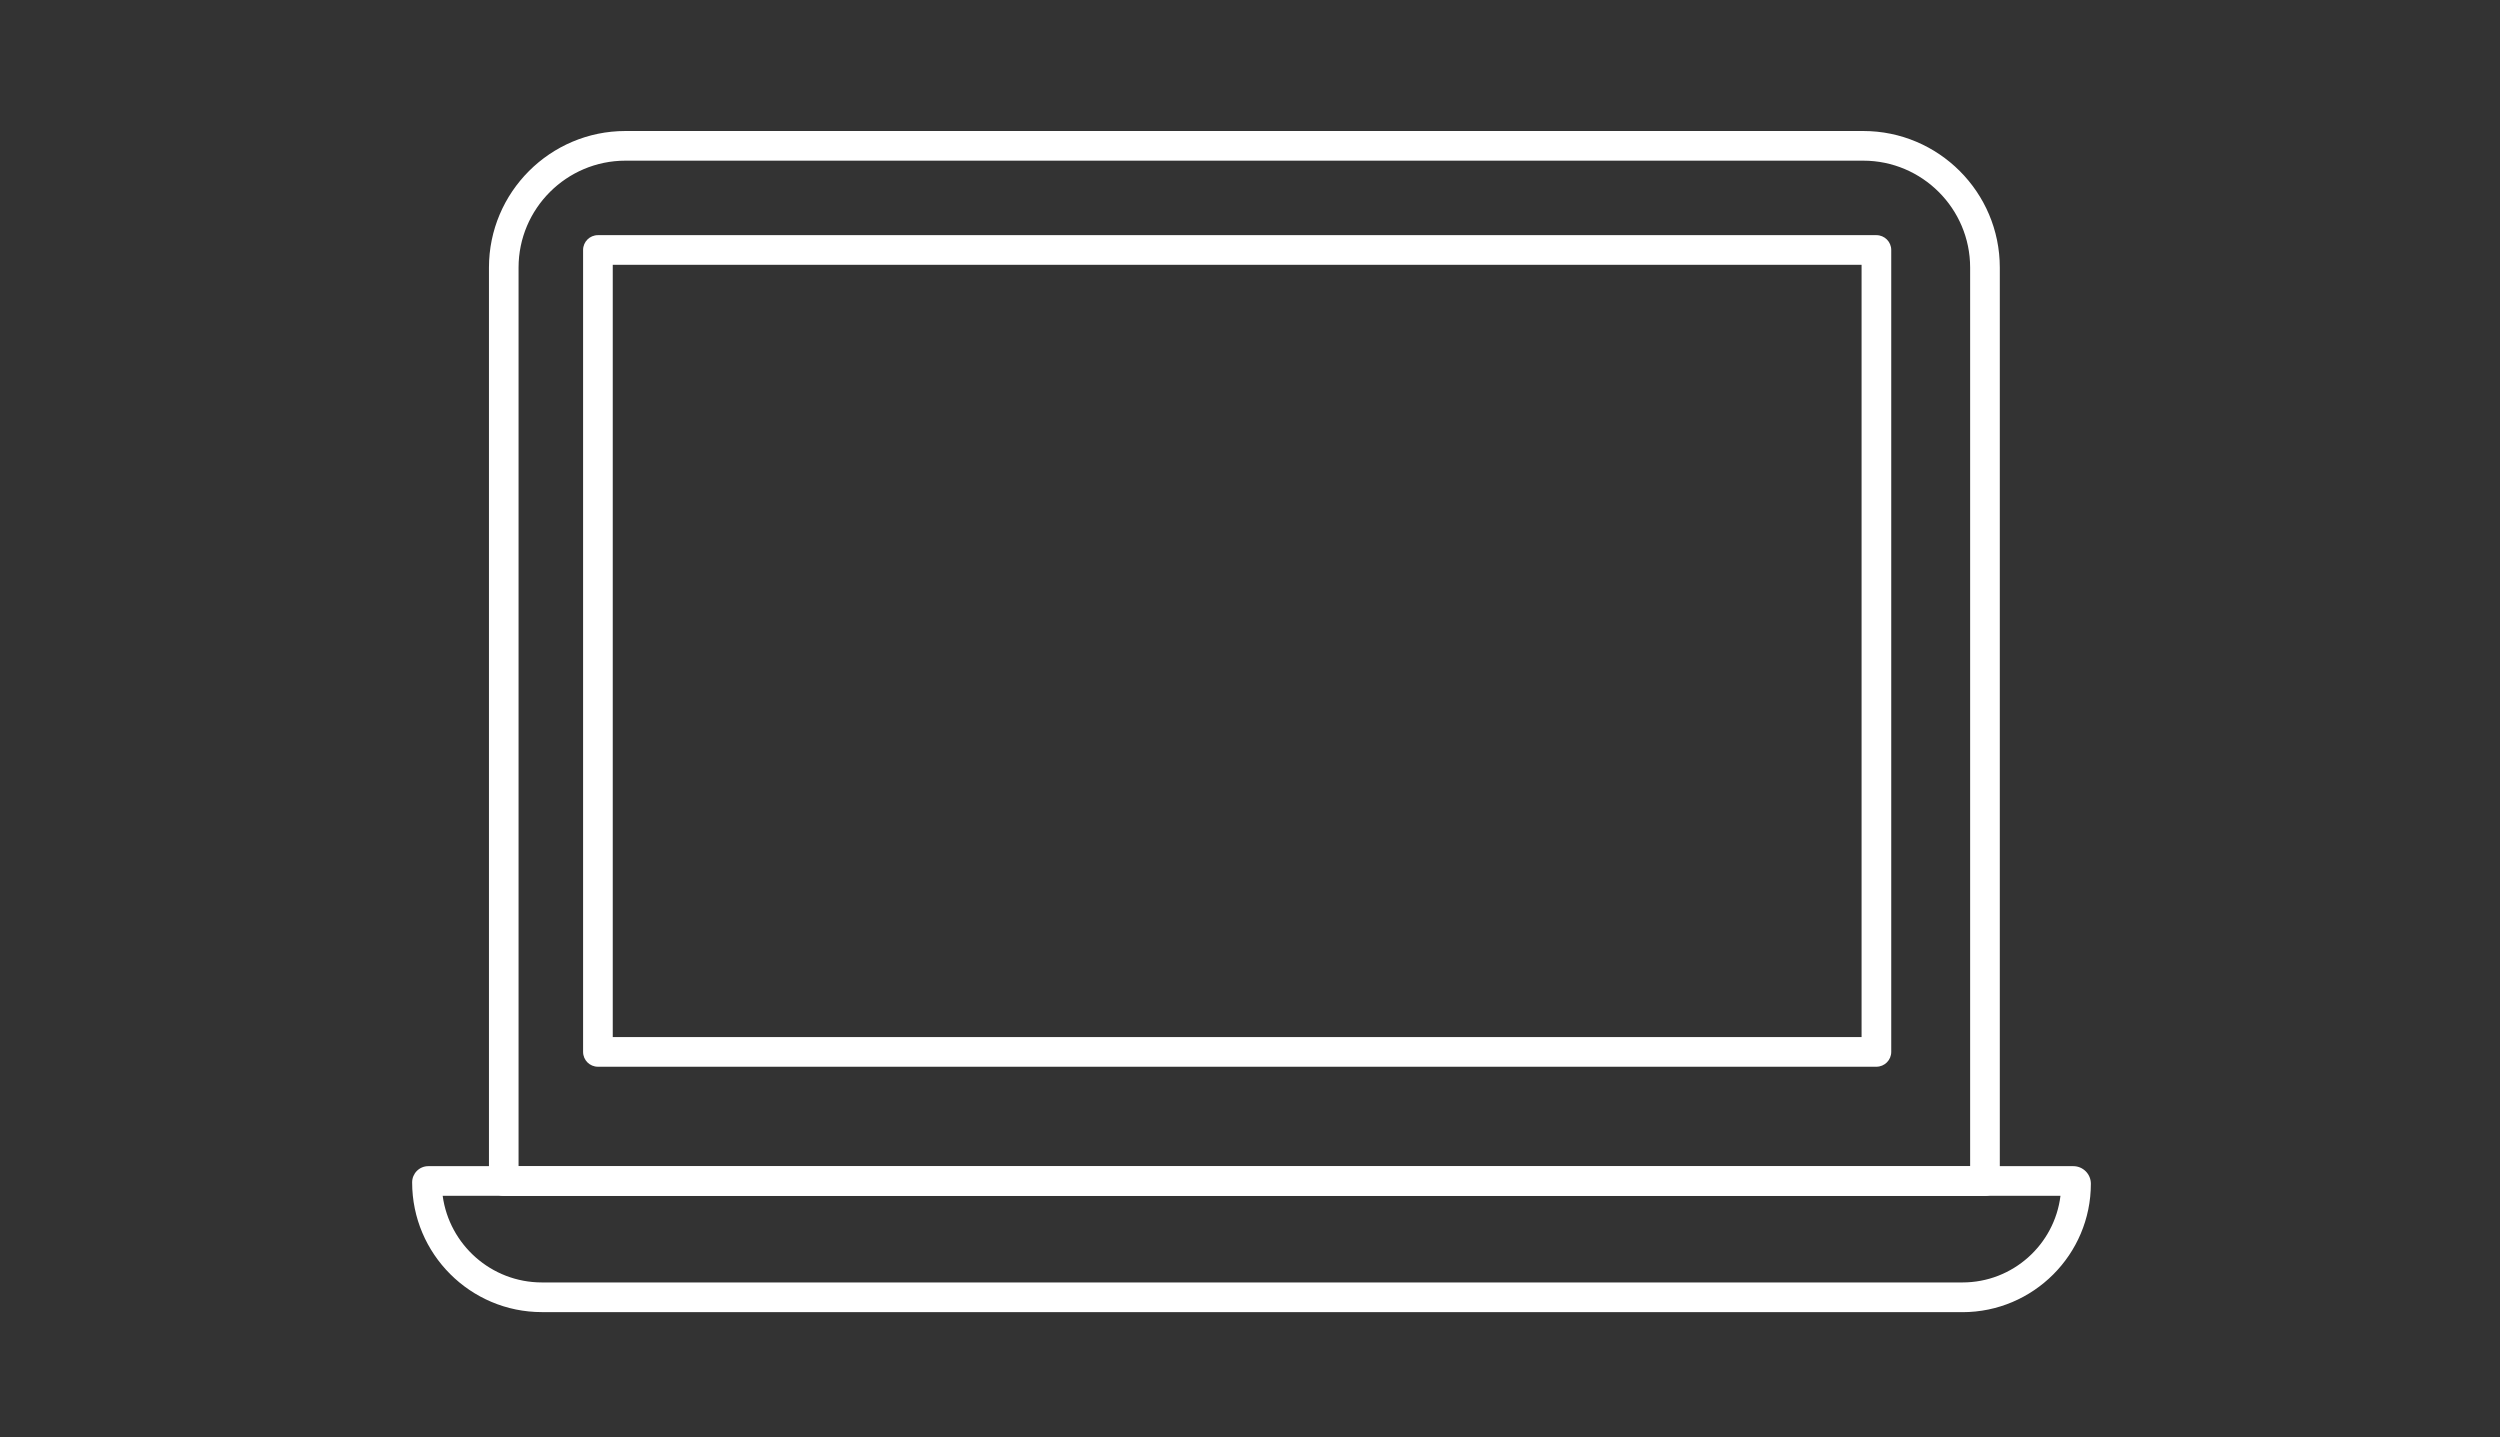 <svg width="127" height="73" viewBox="0 0 127 73" fill="none" xmlns="http://www.w3.org/2000/svg">
<rect x="0" y="0" width="127" height="73" fill="#333333" stroke="none"/>
<g clip-path="url(#clip0_1891_930)">
<path d="M99.694 66.655H27.528C23.892 66.655 20.937 63.697 20.937 60.064C20.937 59.609 21.305 59.241 21.757 59.241H105.325C105.816 59.241 106.216 59.64 106.216 60.134C106.216 63.73 103.288 66.658 99.692 66.658L99.694 66.655ZM22.488 60.748C22.823 63.228 24.955 65.148 27.528 65.148H99.694C102.253 65.148 104.368 63.225 104.672 60.748H22.488Z" fill="#ffff"/>
<path d="M100.836 60.753H25.592C25.177 60.753 24.839 60.416 24.839 60V13.592C24.839 9.766 27.95 6.655 31.773 6.655H94.653C98.478 6.655 101.59 9.766 101.59 13.592V60C101.59 60.416 101.252 60.753 100.836 60.753ZM26.346 59.246H100.083V13.592C100.083 10.598 97.647 8.162 94.653 8.162H31.773C28.779 8.162 26.343 10.598 26.343 13.592V59.246H26.346Z" fill="#ffff"/>
<path d="M95.324 54.19H30.374C29.958 54.19 29.621 53.853 29.621 53.437V12.699C29.621 12.283 29.958 11.946 30.374 11.946H95.322C95.737 11.946 96.075 12.283 96.075 12.699V53.437C96.075 53.853 95.737 54.19 95.322 54.19H95.324ZM31.128 52.683H94.568V13.453H31.128V52.683Z" fill="#ffff"/>
</g>
<defs>
<clipPath id="clip0_1891_930">
<rect width="85.281" height="60" fill="white" transform="translate(20.937 6.655)"/>
</clipPath>
</defs>
</svg>
